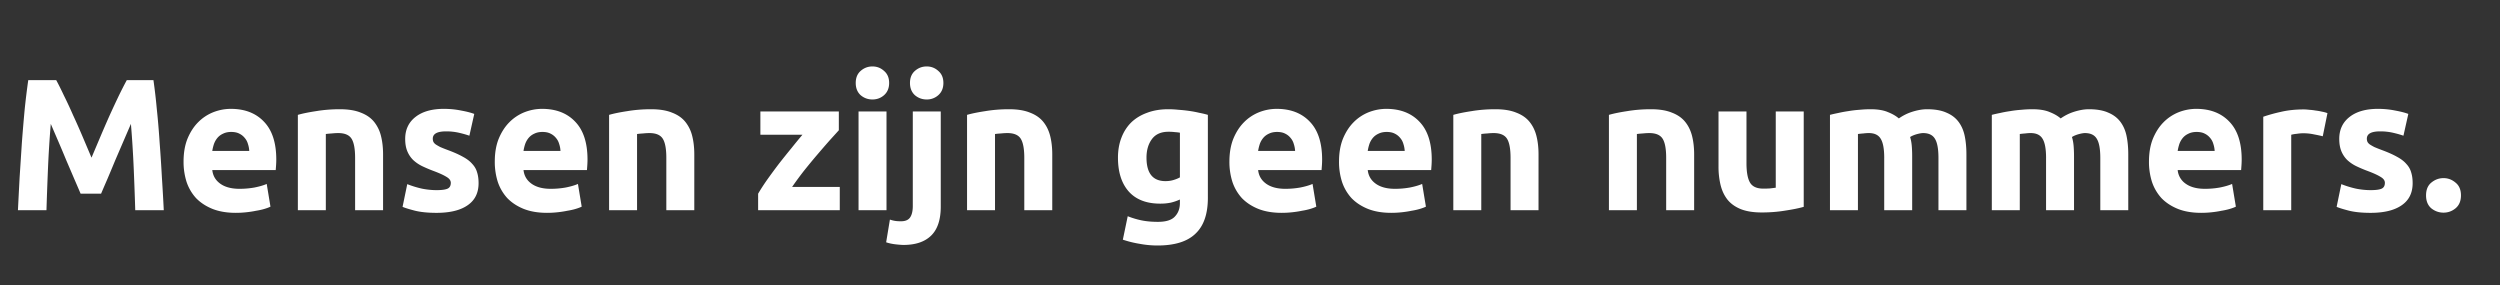 <svg width="333" height="38" viewBox="0 0 333 38" fill="none" xmlns="http://www.w3.org/2000/svg"><rect x="0" y="0" width="333" height="38" fill="#333333" stroke="none"/><path d="M7.489 10.675c.3.55.642 1.233 1.025 2.05.4.8.808 1.675 1.225 2.625.433.933.858 1.892 1.275 2.875L12.189 21l1.175-2.775c.417-.983.833-1.942 1.25-2.875.433-.95.842-1.825 1.225-2.625.4-.817.75-1.5 1.05-2.05h3.55a76.82 76.82 0 01.45 3.875c.15 1.417.275 2.9.375 4.45.117 1.533.217 3.075.3 4.625.1 1.55.183 3.008.25 4.375h-3.8c-.05-1.683-.117-3.517-.2-5.5a148.456 148.456 0 00-.375-6 27998.279 27998.279 0 01-2.1 4.875c-.35.85-.692 1.667-1.025 2.45-.333.767-.617 1.425-.85 1.975h-2.725c-.233-.55-.517-1.208-.85-1.975-.333-.783-.683-1.6-1.05-2.45-.35-.85-.708-1.7-1.075-2.55-.367-.85-.7-1.625-1-2.325a148.566 148.566 0 00-.375 6c-.083 1.983-.15 3.817-.2 5.5h-3.8c.067-1.367.142-2.825.225-4.375l.3-4.625c.117-1.55.242-3.033.375-4.45a99.31 99.31 0 01.475-3.875h3.725zm16.961 10.85c0-1.167.175-2.183.525-3.05.367-.883.842-1.617 1.425-2.2a5.907 5.907 0 012-1.325c.767-.3 1.55-.45 2.35-.45 1.867 0 3.342.575 4.425 1.725 1.084 1.133 1.625 2.808 1.625 5.025 0 .217-.008.458-.025.725-.016.25-.033.475-.05.675h-8.45c.084.767.442 1.375 1.075 1.825.634.45 1.484.675 2.55.675.684 0 1.35-.058 2-.175.667-.133 1.209-.292 1.625-.475l.5 3.025c-.2.1-.466.2-.8.3-.333.1-.708.183-1.125.25-.4.083-.833.15-1.3.2-.466.05-.933.075-1.4.075-1.183 0-2.216-.175-3.1-.525-.866-.35-1.591-.825-2.175-1.425a6.053 6.053 0 01-1.275-2.175 8.814 8.814 0 01-.4-2.7zM33.2 20.1a3.49 3.49 0 00-.175-.925 2.061 2.061 0 00-.425-.8 2.095 2.095 0 00-.725-.575c-.283-.15-.641-.225-1.075-.225-.416 0-.775.075-1.075.225-.3.133-.55.317-.75.55-.2.233-.358.508-.475.825-.1.3-.175.608-.225.925H33.2zm6.475-4.8c.633-.183 1.45-.35 2.45-.5 1-.167 2.05-.25 3.15-.25 1.117 0 2.042.15 2.775.45.75.283 1.342.692 1.775 1.225a4.82 4.82 0 01.925 1.9c.183.733.275 1.55.275 2.45V28H47.3v-6.975c0-1.2-.158-2.05-.475-2.55-.317-.5-.908-.75-1.775-.75-.267 0-.55.017-.85.05-.3.017-.567.042-.8.075V28h-3.725V15.3zm18.497 10.025c.683 0 1.166-.067 1.45-.2.283-.133.425-.392.425-.775 0-.3-.184-.558-.55-.775-.367-.233-.925-.492-1.675-.775a18.556 18.556 0 01-1.6-.675 4.925 4.925 0 01-1.2-.825 3.522 3.522 0 01-.775-1.175c-.184-.45-.275-.992-.275-1.625 0-1.233.458-2.208 1.375-2.925.916-.717 2.175-1.075 3.775-1.075.8 0 1.566.075 2.3.225.733.133 1.316.283 1.75.45l-.65 2.9c-.434-.15-.909-.283-1.425-.4a7.507 7.507 0 00-1.7-.175c-1.167 0-1.75.325-1.75.975 0 .15.025.283.075.4.05.117.15.233.3.35.15.1.35.217.6.35.266.117.6.25 1 .4.816.3 1.491.6 2.025.9.533.283.95.6 1.25.95.316.333.533.708.65 1.125.133.417.2.9.2 1.45 0 1.3-.492 2.283-1.475 2.95-.967.667-2.342 1-4.125 1-1.167 0-2.142-.1-2.925-.3-.767-.2-1.3-.367-1.6-.5l.625-3.025c.633.25 1.283.45 1.95.6.666.133 1.325.2 1.975.2zm7.734-3.8c0-1.167.174-2.183.524-3.05.367-.883.842-1.617 1.425-2.2a5.907 5.907 0 012-1.325c.767-.3 1.55-.45 2.35-.45 1.867 0 3.342.575 4.425 1.725 1.084 1.133 1.626 2.808 1.626 5.025 0 .217-.009.458-.025.725-.017.25-.034.475-.05.675h-8.45c.083.767.441 1.375 1.075 1.825.633.45 1.483.675 2.55.675.683 0 1.35-.058 2-.175.666-.133 1.208-.292 1.625-.475l.5 3.025c-.2.1-.467.2-.8.3-.334.1-.709.183-1.126.25-.4.083-.833.15-1.3.2-.466.05-.933.075-1.4.075-1.183 0-2.216-.175-3.1-.525-.866-.35-1.591-.825-2.174-1.425a6.053 6.053 0 01-1.276-2.175 8.814 8.814 0 01-.4-2.7zm8.75-1.425a3.49 3.49 0 00-.175-.925 2.061 2.061 0 00-.425-.8 2.095 2.095 0 00-.725-.575c-.284-.15-.642-.225-1.076-.225-.416 0-.774.075-1.075.225-.3.133-.55.317-.75.55-.2.233-.358.508-.475.825-.1.3-.174.608-.224.925h4.925zm6.474-4.8c.633-.183 1.45-.35 2.45-.5 1-.167 2.05-.25 3.15-.25 1.117 0 2.042.15 2.775.45.75.283 1.342.692 1.775 1.225a4.82 4.82 0 01.925 1.9c.183.733.275 1.55.275 2.45V28h-3.725v-6.975c0-1.2-.158-2.05-.475-2.55-.317-.5-.908-.75-1.775-.75-.266 0-.55.017-.85.05-.3.017-.567.042-.8.075V28H81.13V15.3zm30.603 2.05c-.3.333-.709.783-1.225 1.35-.5.567-1.042 1.192-1.625 1.875-.584.683-1.175 1.4-1.775 2.15a46.953 46.953 0 00-1.6 2.175h6.35V28h-10.875v-2.2c.35-.6.766-1.242 1.25-1.925.5-.7 1.016-1.4 1.55-2.1.55-.7 1.091-1.375 1.625-2.025a88.474 88.474 0 011.475-1.8h-5.6v-3.1h10.45v2.5zm6.35 10.65h-3.725V14.85h3.725V28zm.35-16.95c0 .683-.225 1.225-.675 1.625-.434.383-.95.575-1.55.575-.6 0-1.125-.192-1.575-.575-.434-.4-.65-.942-.65-1.625s.216-1.217.65-1.6c.45-.4.975-.6 1.575-.6s1.116.2 1.55.6c.45.383.675.917.675 1.6zm1.926 21.575c-.233 0-.575-.025-1.025-.075-.466-.05-.9-.142-1.3-.275l.5-3.025c.25.083.484.142.7.175.2.033.459.05.775.05.584 0 .992-.175 1.225-.525.234-.35.35-.858.35-1.525V14.85h3.725v12.675c0 1.733-.425 3.017-1.275 3.85-.85.833-2.075 1.25-3.675 1.25zm5.3-21.575c0 .683-.225 1.225-.675 1.625a2.26 2.26 0 01-1.55.575c-.6 0-1.125-.192-1.575-.575-.433-.4-.65-.942-.65-1.625s.217-1.217.65-1.6c.45-.4.975-.6 1.575-.6s1.117.2 1.55.6c.45.383.675.917.675 1.6zm3.152 4.25c.633-.183 1.45-.35 2.45-.5 1-.167 2.05-.25 3.15-.25 1.116 0 2.041.15 2.775.45.75.283 1.341.692 1.775 1.225.433.533.741 1.167.925 1.9.183.733.275 1.55.275 2.45V28h-3.725v-6.975c0-1.2-.159-2.05-.475-2.55-.317-.5-.909-.75-1.775-.75-.267 0-.55.017-.85.05-.3.017-.567.042-.8.075V28h-3.725V15.3zm23.902 5.7c0 2.083.842 3.125 2.525 3.125.384 0 .742-.05 1.075-.15.334-.1.617-.217.85-.35v-5.95a5.876 5.876 0 00-.65-.075 6.705 6.705 0 00-.875-.05c-.983 0-1.716.325-2.2.975-.483.65-.725 1.475-.725 2.475zm8.175 5.35c0 2.15-.55 3.742-1.65 4.775-1.083 1.05-2.766 1.575-5.05 1.575-.8 0-1.6-.075-2.4-.225a14.03 14.03 0 01-2.225-.55l.65-3.125c.584.233 1.192.417 1.825.55.65.133 1.384.2 2.2.2 1.067 0 1.817-.233 2.25-.7.45-.467.675-1.067.675-1.8v-.475c-.4.183-.816.325-1.25.425a7.021 7.021 0 01-1.375.125c-1.816 0-3.208-.533-4.175-1.6-.966-1.083-1.45-2.592-1.45-4.525 0-.967.15-1.842.45-2.625.3-.8.734-1.483 1.3-2.05.584-.567 1.292-1 2.125-1.3.834-.317 1.775-.475 2.825-.475.45 0 .909.025 1.375.075.484.033.959.083 1.425.15.467.067.909.15 1.325.25.434.083.817.175 1.15.275v11.05zm2.869-4.825c0-1.167.175-2.183.525-3.05.367-.883.842-1.617 1.425-2.2a5.903 5.903 0 012-1.325 6.4 6.4 0 012.35-.45c1.867 0 3.342.575 4.425 1.725 1.083 1.133 1.625 2.808 1.625 5.025 0 .217-.008.458-.025.725-.017.25-.033.475-.05.675h-8.45c.083.767.442 1.375 1.075 1.825.633.45 1.483.675 2.55.675a11.3 11.3 0 002-.175c.667-.133 1.208-.292 1.625-.475l.5 3.025c-.2.1-.467.2-.8.3-.333.1-.708.183-1.125.25-.4.083-.833.15-1.3.2-.467.05-.933.075-1.4.075-1.183 0-2.217-.175-3.1-.525-.867-.35-1.592-.825-2.175-1.425a6.041 6.041 0 01-1.275-2.175 8.802 8.802 0 01-.4-2.7zm8.75-1.425a3.505 3.505 0 00-.175-.925 2.057 2.057 0 00-.425-.8 2.092 2.092 0 00-.725-.575c-.283-.15-.642-.225-1.075-.225-.417 0-.775.075-1.075.225-.3.133-.55.317-.75.55a2.68 2.68 0 00-.475.825c-.1.3-.175.608-.225.925h4.925zm5.85 1.425c0-1.167.175-2.183.525-3.05.366-.883.841-1.617 1.425-2.2a5.903 5.903 0 012-1.325c.766-.3 1.55-.45 2.35-.45 1.866 0 3.341.575 4.425 1.725 1.083 1.133 1.625 2.808 1.625 5.025 0 .217-.009.458-.025.725-.017.25-.034.475-.05.675h-8.45c.083.767.441 1.375 1.075 1.825.633.45 1.483.675 2.55.675a11.3 11.3 0 002-.175c.666-.133 1.208-.292 1.625-.475l.5 3.025c-.2.1-.467.2-.8.3-.334.1-.709.183-1.125.25-.4.083-.834.15-1.3.2-.467.05-.934.075-1.4.075-1.184 0-2.217-.175-3.1-.525-.867-.35-1.592-.825-2.175-1.425a6.041 6.041 0 01-1.275-2.175 8.802 8.802 0 01-.4-2.7zm8.75-1.425a3.505 3.505 0 00-.175-.925 2.07 2.07 0 00-.425-.8 2.102 2.102 0 00-.725-.575c-.284-.15-.642-.225-1.075-.225-.417 0-.775.075-1.075.225-.3.133-.55.317-.75.55a2.66 2.66 0 00-.475.825c-.1.3-.175.608-.225.925h4.925zm6.474-4.8c.634-.183 1.45-.35 2.45-.5 1-.167 2.05-.25 3.15-.25 1.117 0 2.042.15 2.775.45.75.283 1.342.692 1.775 1.225.434.533.742 1.167.925 1.9.184.733.275 1.55.275 2.45V28h-3.725v-6.975c0-1.2-.158-2.05-.475-2.55-.316-.5-.908-.75-1.775-.75-.266 0-.55.017-.85.05-.3.017-.566.042-.8.075V28h-3.725V15.3zm20.728 0c.633-.183 1.45-.35 2.45-.5 1-.167 2.05-.25 3.15-.25 1.117 0 2.042.15 2.775.45.75.283 1.342.692 1.775 1.225.433.533.742 1.167.925 1.9.183.733.275 1.55.275 2.45V28h-3.725v-6.975c0-1.2-.158-2.05-.475-2.55-.317-.5-.908-.75-1.775-.75-.267 0-.55.017-.85.05-.3.017-.567.042-.8.075V28h-3.725V15.3zm25.947 12.25c-.634.183-1.45.35-2.45.5-1 .167-2.05.25-3.15.25-1.117 0-2.05-.15-2.8-.45-.734-.3-1.317-.717-1.75-1.25-.434-.55-.742-1.2-.925-1.95a10.386 10.386 0 01-.275-2.475V14.85h3.725v6.875c0 1.2.158 2.067.475 2.6.316.533.908.8 1.775.8.266 0 .55-.008.85-.025.3-.033.566-.067.8-.1V14.85h3.725v12.7zm10.721-6.525c0-1.2-.158-2.05-.475-2.55-.3-.5-.825-.75-1.575-.75-.233 0-.475.017-.725.05-.25.017-.491.042-.725.075V28h-3.725V15.3c.317-.083.684-.167 1.1-.25.434-.1.884-.183 1.35-.25.484-.083.975-.142 1.475-.175.5-.05.992-.075 1.475-.075.95 0 1.717.125 2.3.375.6.233 1.092.517 1.475.85a6.447 6.447 0 011.825-.9c.7-.217 1.342-.325 1.925-.325 1.05 0 1.909.15 2.575.45.684.283 1.225.692 1.625 1.225.4.533.675 1.167.825 1.9.15.733.225 1.55.225 2.45V28h-3.725v-6.975c0-1.2-.158-2.05-.475-2.55-.3-.5-.825-.75-1.575-.75-.2 0-.483.05-.85.15-.35.1-.641.225-.875.375.117.383.192.792.225 1.225.034.417.05.867.05 1.35V28h-3.725v-6.975zm21.558 0c0-1.2-.159-2.05-.475-2.55-.3-.5-.825-.75-1.575-.75-.234 0-.475.017-.725.05-.25.017-.492.042-.725.075V28h-3.725V15.3c.316-.083.683-.167 1.1-.25.433-.1.883-.183 1.35-.25.483-.083.975-.142 1.475-.175.5-.05.991-.075 1.475-.075.95 0 1.716.125 2.3.375.6.233 1.091.517 1.475.85a6.421 6.421 0 011.825-.9c.7-.217 1.341-.325 1.925-.325 1.05 0 1.908.15 2.575.45.683.283 1.225.692 1.625 1.225.4.533.675 1.167.825 1.9.15.733.225 1.55.225 2.45V28h-3.725v-6.975c0-1.2-.159-2.05-.475-2.55-.3-.5-.825-.75-1.575-.75-.2 0-.484.05-.85.15-.35.1-.642.225-.875.375.116.383.191.792.225 1.225.033.417.05.867.05 1.35V28h-3.725v-6.975zm13.707.5c0-1.167.175-2.183.525-3.05.367-.883.842-1.617 1.425-2.2a5.913 5.913 0 012-1.325 6.4 6.4 0 012.35-.45c1.867 0 3.342.575 4.425 1.725 1.084 1.133 1.625 2.808 1.625 5.025 0 .217-.008.458-.025.725-.016.25-.033.475-.05.675h-8.45a2.478 2.478 0 001.075 1.825c.634.45 1.484.675 2.55.675.684 0 1.35-.058 2-.175.667-.133 1.209-.292 1.625-.475l.5 3.025c-.2.1-.466.2-.8.3-.333.1-.708.183-1.125.25-.4.083-.833.15-1.3.2-.466.05-.933.075-1.4.075-1.183 0-2.216-.175-3.1-.525-.866-.35-1.591-.825-2.175-1.425a6.07 6.07 0 01-1.275-2.175 8.832 8.832 0 01-.4-2.7zm8.75-1.425a3.466 3.466 0 00-.175-.925 2.057 2.057 0 00-.425-.8 2.092 2.092 0 00-.725-.575c-.283-.15-.641-.225-1.075-.225-.416 0-.775.075-1.075.225-.3.133-.55.317-.75.55a2.68 2.68 0 00-.475.825c-.1.3-.175.608-.225.925h4.925zm14.4-1.95a19.66 19.66 0 00-1.175-.25c-.45-.1-.933-.15-1.45-.15-.233 0-.517.025-.85.075a4.216 4.216 0 00-.725.125V28h-3.725V15.55a20.96 20.96 0 012.35-.65c.917-.217 1.933-.325 3.05-.325.2 0 .442.017.725.05.283.017.567.05.85.1.283.033.567.083.85.15.283.05.525.117.725.2l-.625 3.075zm6.397 7.175c.683 0 1.167-.067 1.45-.2.283-.133.425-.392.425-.775 0-.3-.183-.558-.55-.775-.367-.233-.925-.492-1.675-.775a18.543 18.543 0 01-1.6-.675 4.91 4.91 0 01-1.2-.825 3.52 3.52 0 01-.775-1.175c-.183-.45-.275-.992-.275-1.625 0-1.233.458-2.208 1.375-2.925.917-.717 2.175-1.075 3.775-1.075.8 0 1.567.075 2.3.225.733.133 1.317.283 1.75.45l-.65 2.9c-.433-.15-.908-.283-1.425-.4a7.51 7.51 0 00-1.7-.175c-1.167 0-1.75.325-1.75.975 0 .15.025.283.075.4.05.117.15.233.3.35.15.1.35.217.6.35.267.117.6.25 1 .4.817.3 1.492.6 2.025.9.533.283.95.6 1.25.95.317.333.533.708.65 1.125.133.417.2.9.2 1.45 0 1.3-.492 2.283-1.475 2.95-.967.667-2.342 1-4.125 1-1.167 0-2.142-.1-2.925-.3-.767-.2-1.3-.367-1.6-.5l.625-3.025c.633.25 1.283.45 1.95.6.667.133 1.325.2 1.975.2zm12.009.7c0 .75-.242 1.325-.725 1.725-.467.383-1 .575-1.6.575-.6 0-1.142-.192-1.625-.575-.467-.4-.7-.975-.7-1.725 0-.75.233-1.317.7-1.7.483-.4 1.025-.6 1.625-.6.6 0 1.133.2 1.6.6.483.383.725.95.725 1.7z" fill="#fff"/></svg>